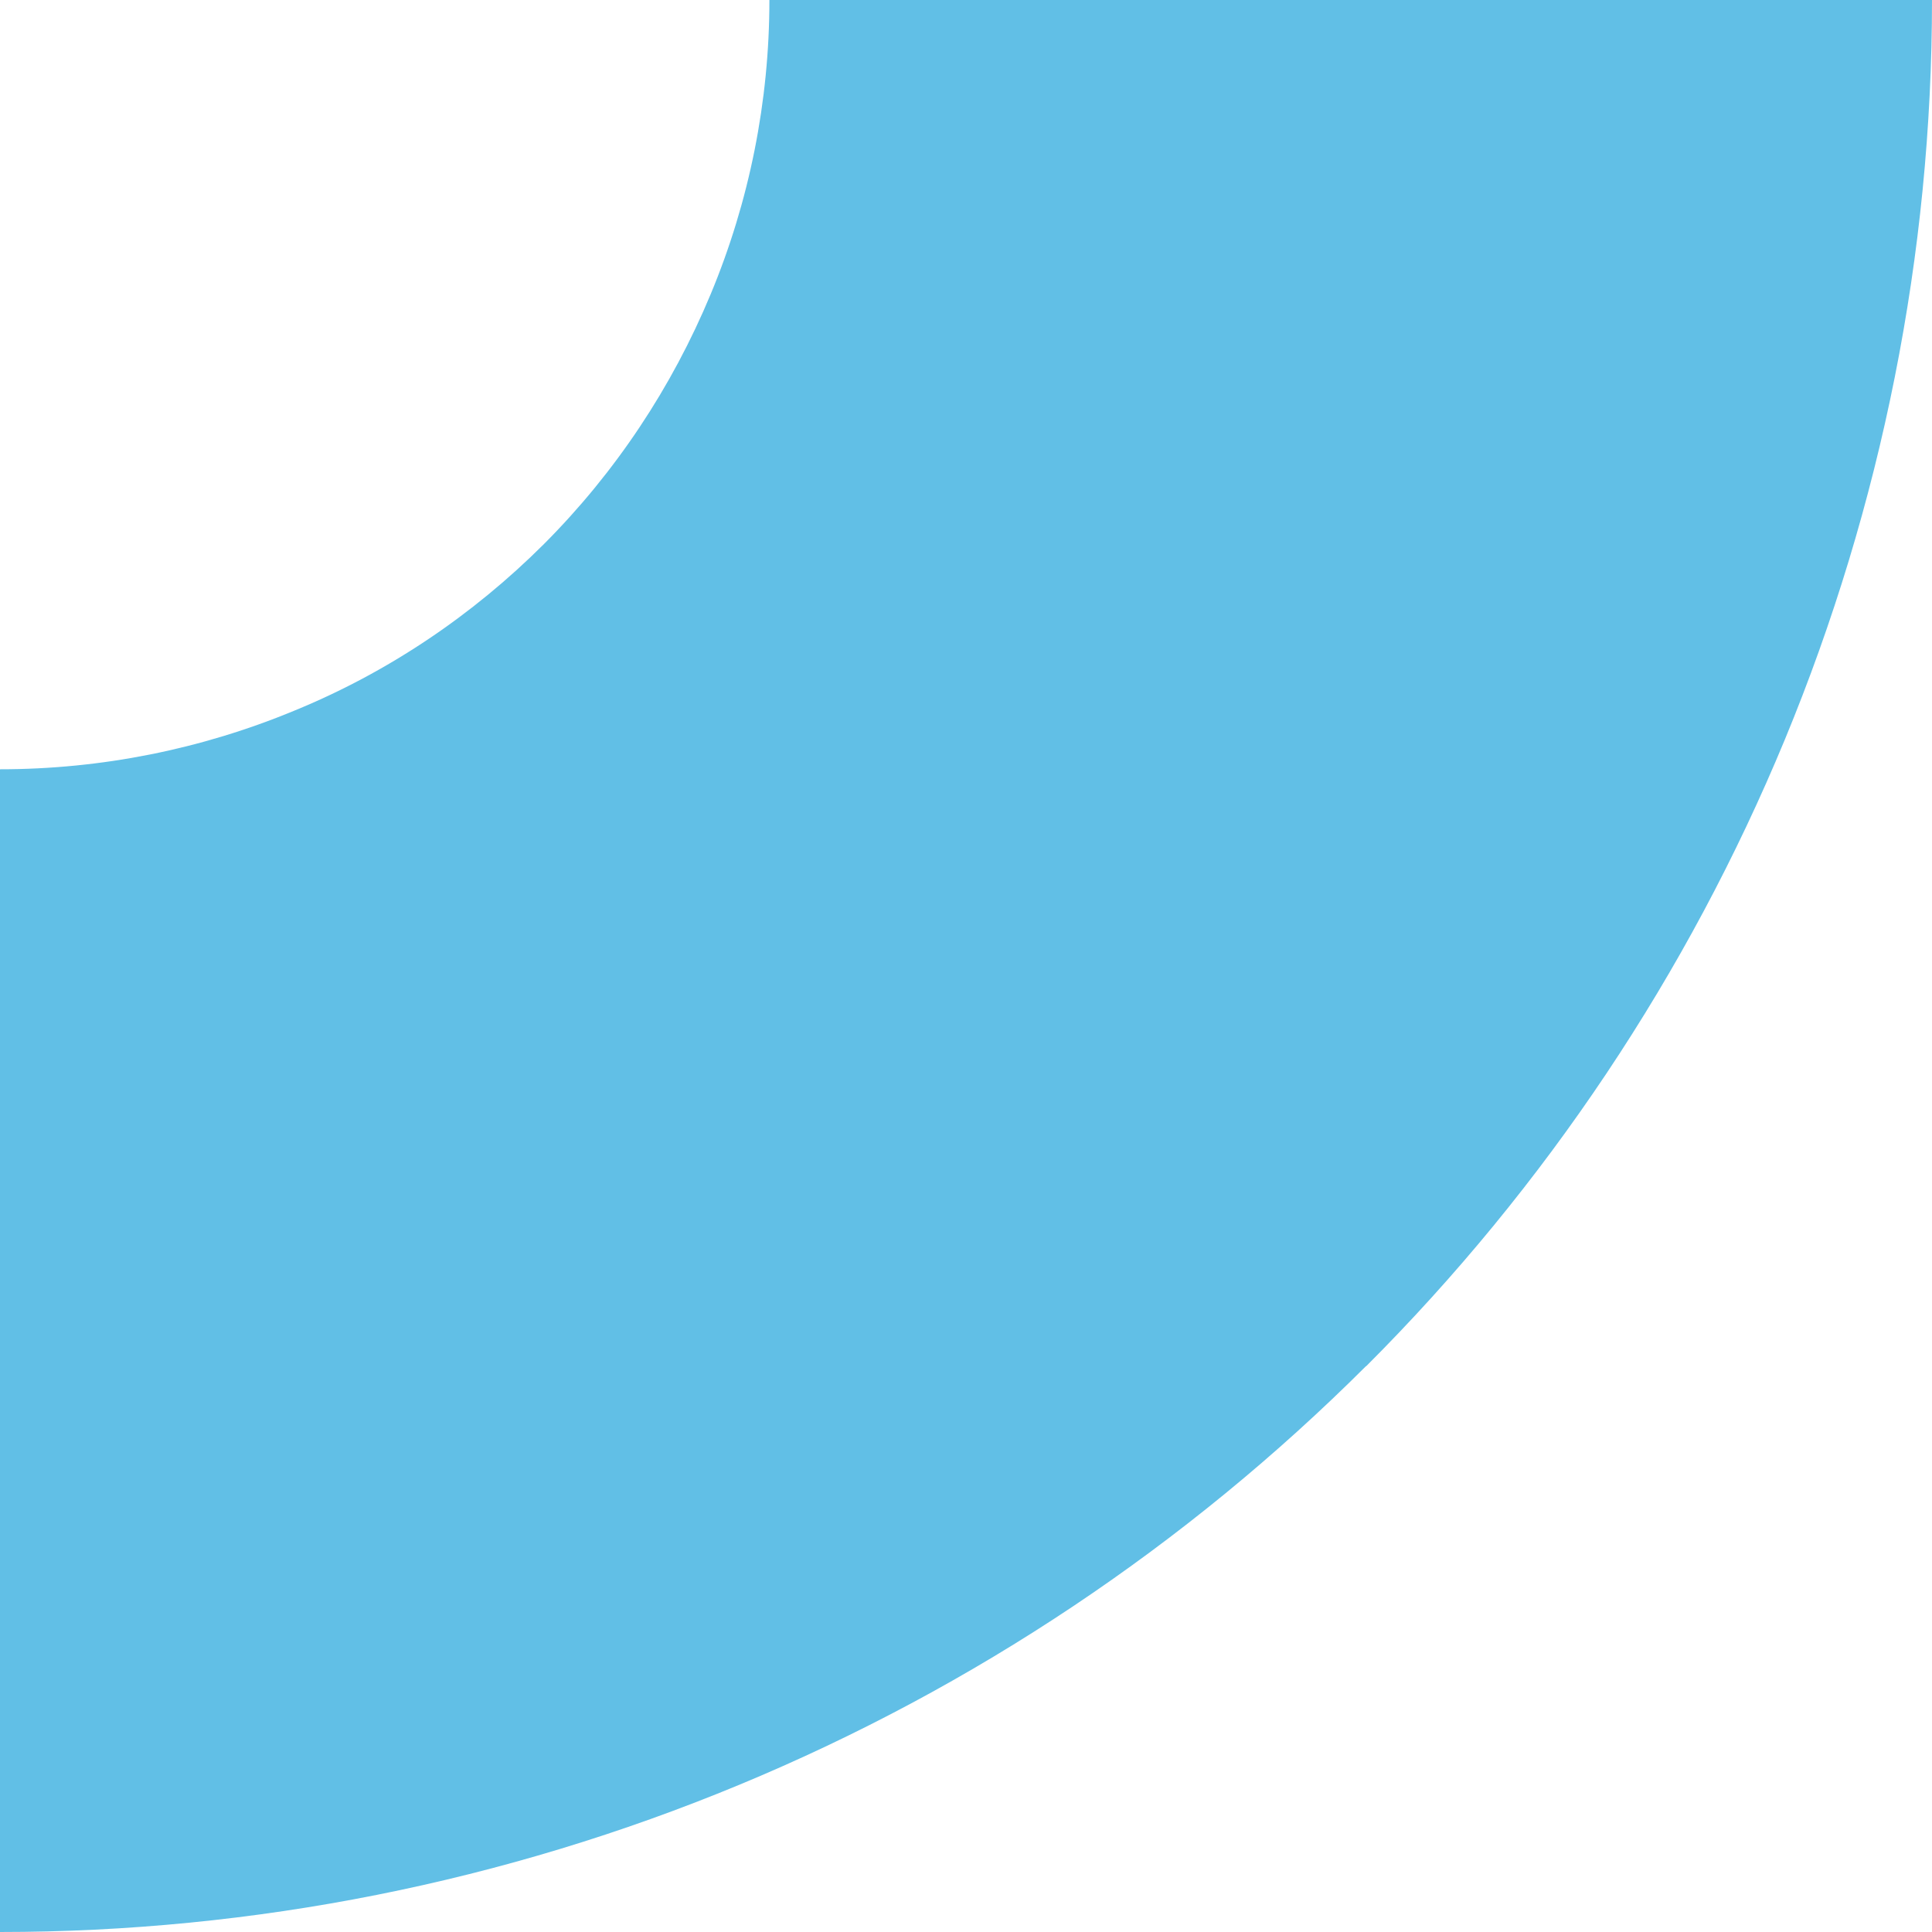 <svg width="187" height="187" viewBox="0 0 187 187" fill="none" xmlns="http://www.w3.org/2000/svg">
<path d="M132.235 132.235C149.614 114.868 163.372 94.25 172.763 71.569C182.142 48.888 187 24.564 187 0L74.471 -4.91878e-06C74.471 9.787 72.54 19.466 68.786 28.474C65.032 37.494 59.575 45.721 52.654 52.654C45.733 59.563 37.541 65.08 28.486 68.786C19.466 72.528 9.787 74.459 -3.25472e-06 74.459L-8.17403e-06 187C24.552 187 48.864 182.166 71.557 172.751C94.238 163.348 114.867 149.554 132.223 132.223L132.223 132.247L132.235 132.235Z" fill="#61BFE6"/>
</svg>
